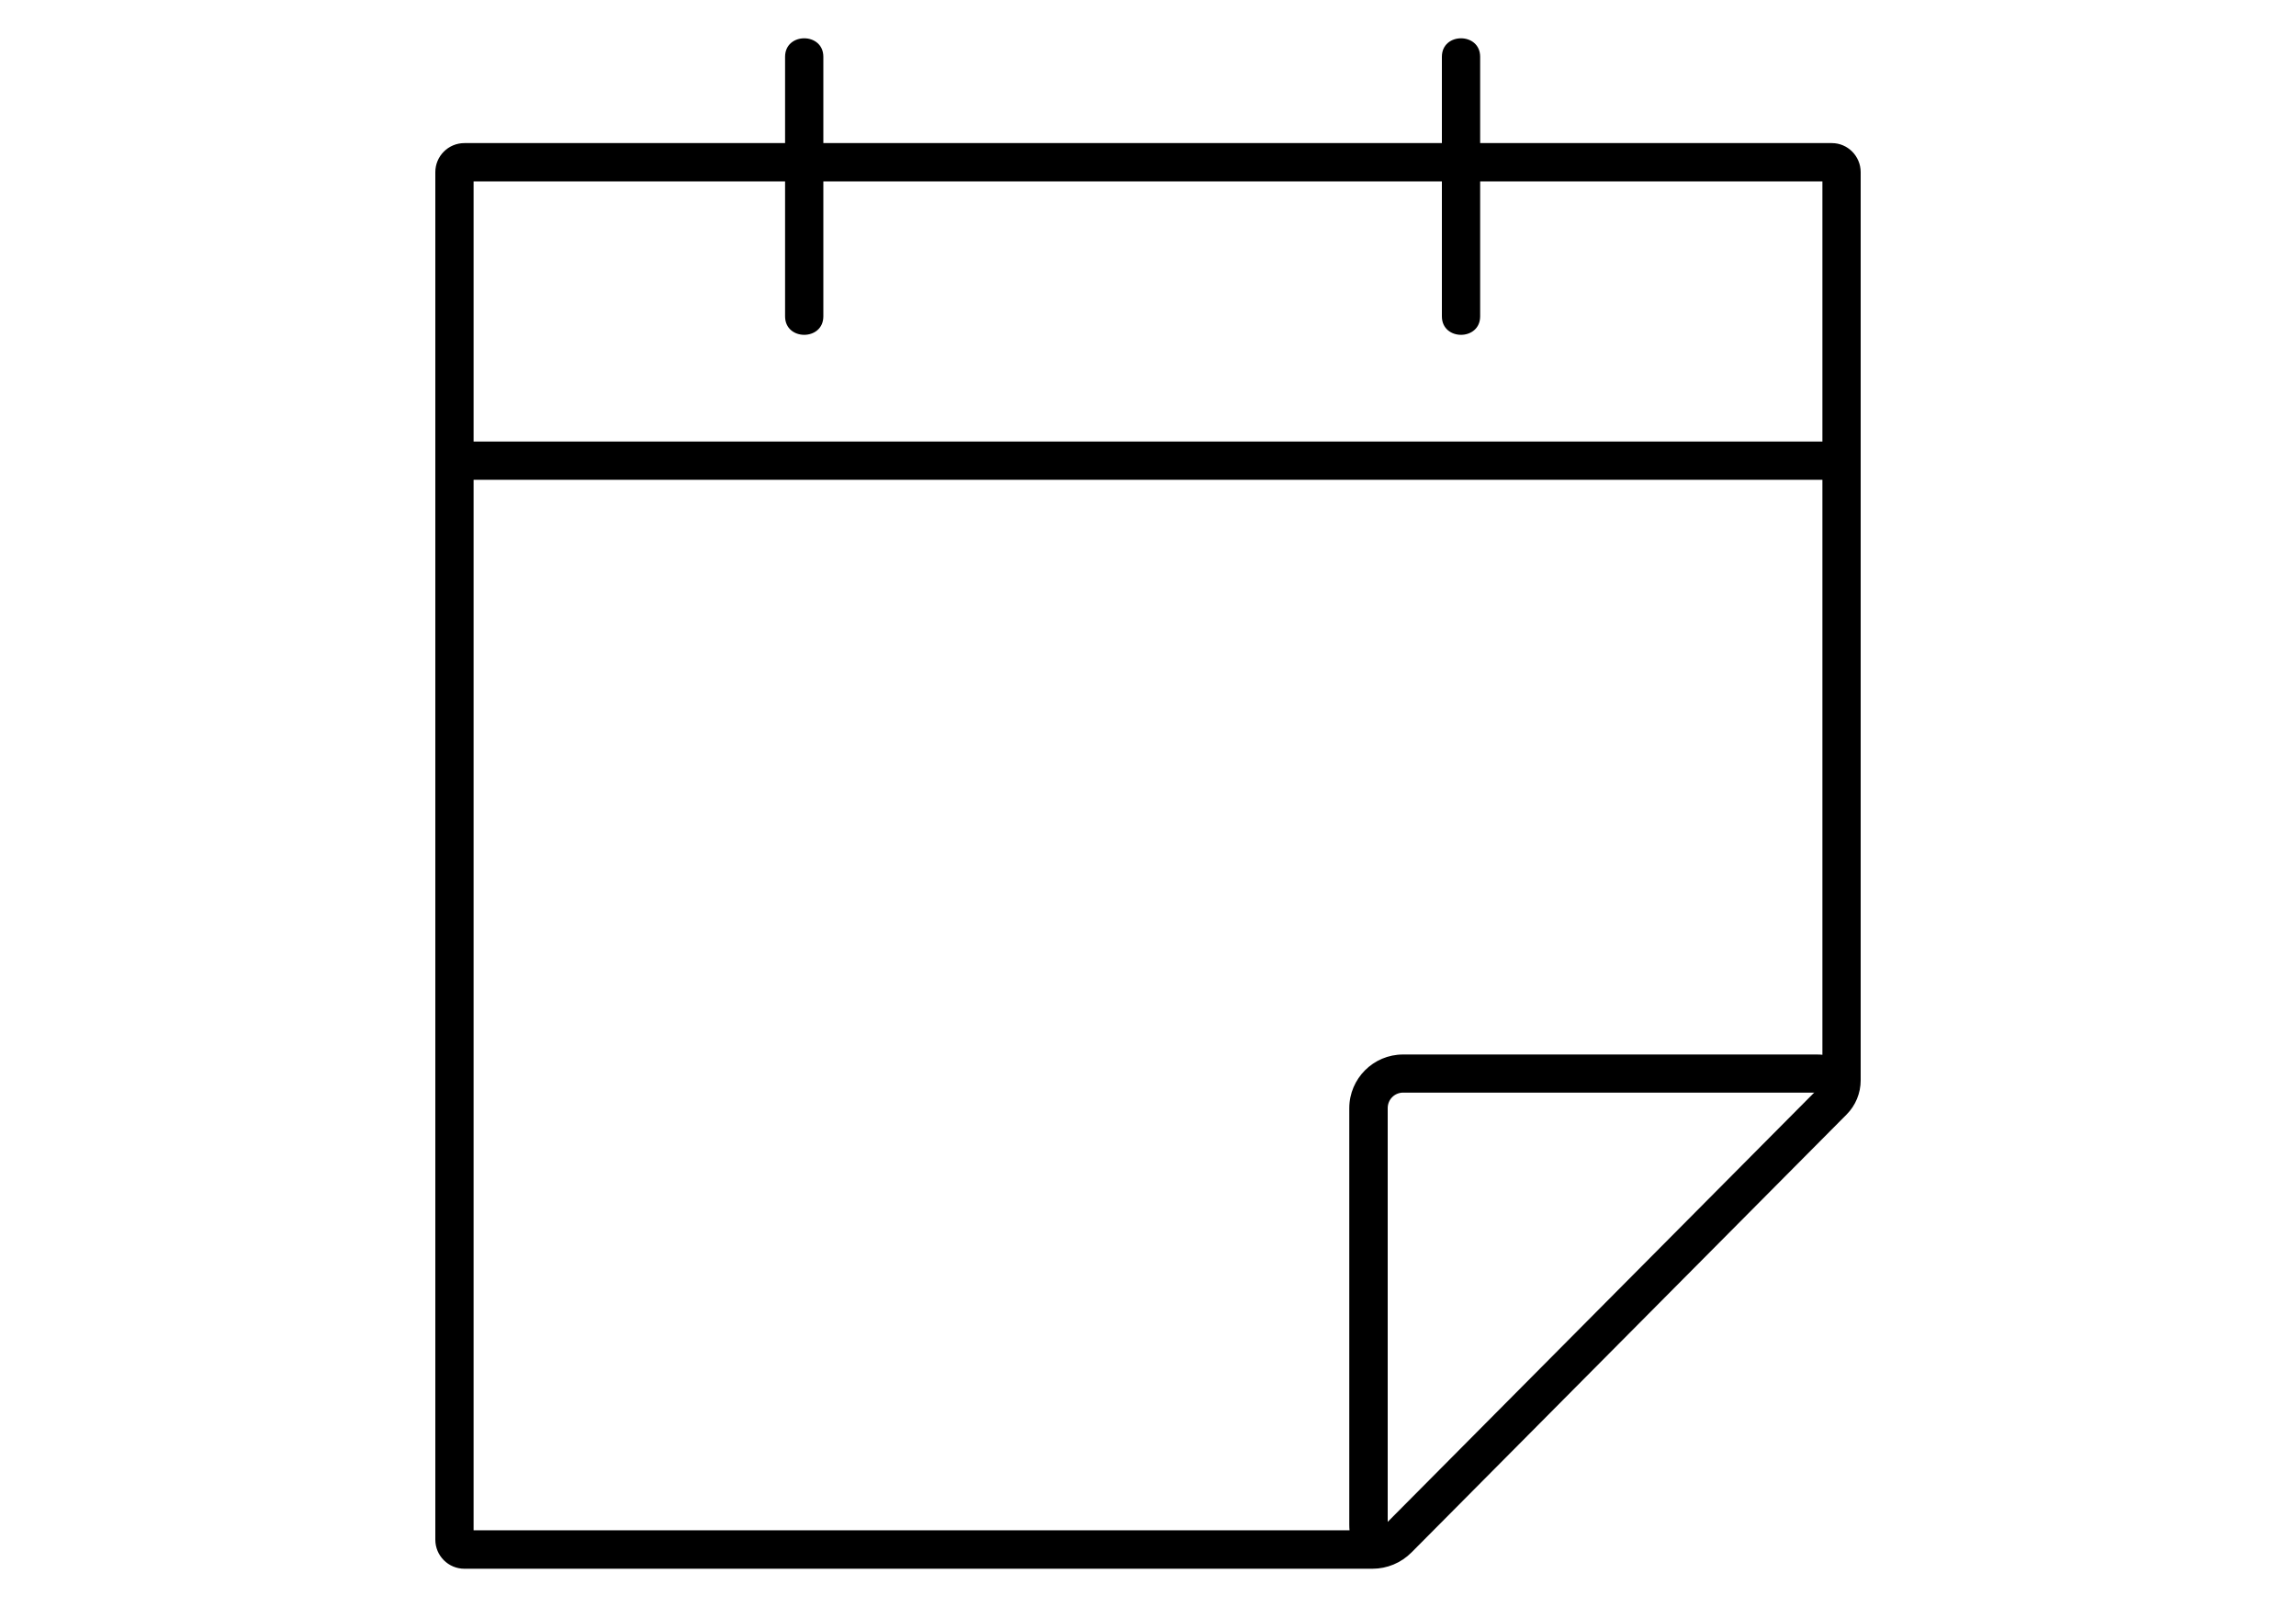 <?xml version="1.0" encoding="UTF-8"?>
<svg id="Ebene_15" xmlns="http://www.w3.org/2000/svg" viewBox="0 0 150 105">
  <defs>
    <style>
      .cls-1 {
        fill: #000000;
      }
    </style>
  </defs>
  <path class="cls-1" d="M119.06,11.85v58.73c0,.18-.07.35-.2.47l-28.43,28.62c-.2.2-.49.32-.78.32H30.94V11.85h88.13M119.68,9.35H30.34c-1.05,0-1.9.85-1.9,1.9v89.35c0,1.05.85,1.9,1.9,1.9h59.32c.96,0,1.87-.38,2.55-1.06l28.43-28.62c.59-.59.92-1.4.92-2.23V11.25c0-1.05-.85-1.9-1.88-1.9h0Z"/>
  <path class="cls-1" d="M94.2,3.71v16.96c0,1.61,2.5,1.61,2.5,0V3.71c0-1.61-2.5-1.61-2.5,0h0Z"/>
  <path class="cls-1" d="M51.29,3.71v16.96c0,1.61,2.5,1.61,2.5,0V3.71c0-1.61-2.5-1.61-2.5,0h0Z"/>
  <path class="cls-1" d="M89.45,101.37c-.58,0-1.09-.4-1.22-.98-.06-.26-.08-.51-.08-.78v-27.2c0-1.94,1.58-3.51,3.51-3.51h27.04c.28,0,.56.03.8.09.67.17,1.08.84.91,1.51-.17.67-.84,1.08-1.51.91-.03,0-.11-.02-.19-.02h-27.04c-.56,0-1.01.45-1.01,1.01v27.2c0,.09,0,.17.03.25.15.67-.28,1.34-.96,1.49-.09.02-.18.03-.27.03Z"/>
  <rect class="cls-1" x="30.76" y="28.85" width="88.81" height="2.5"/>
</svg>